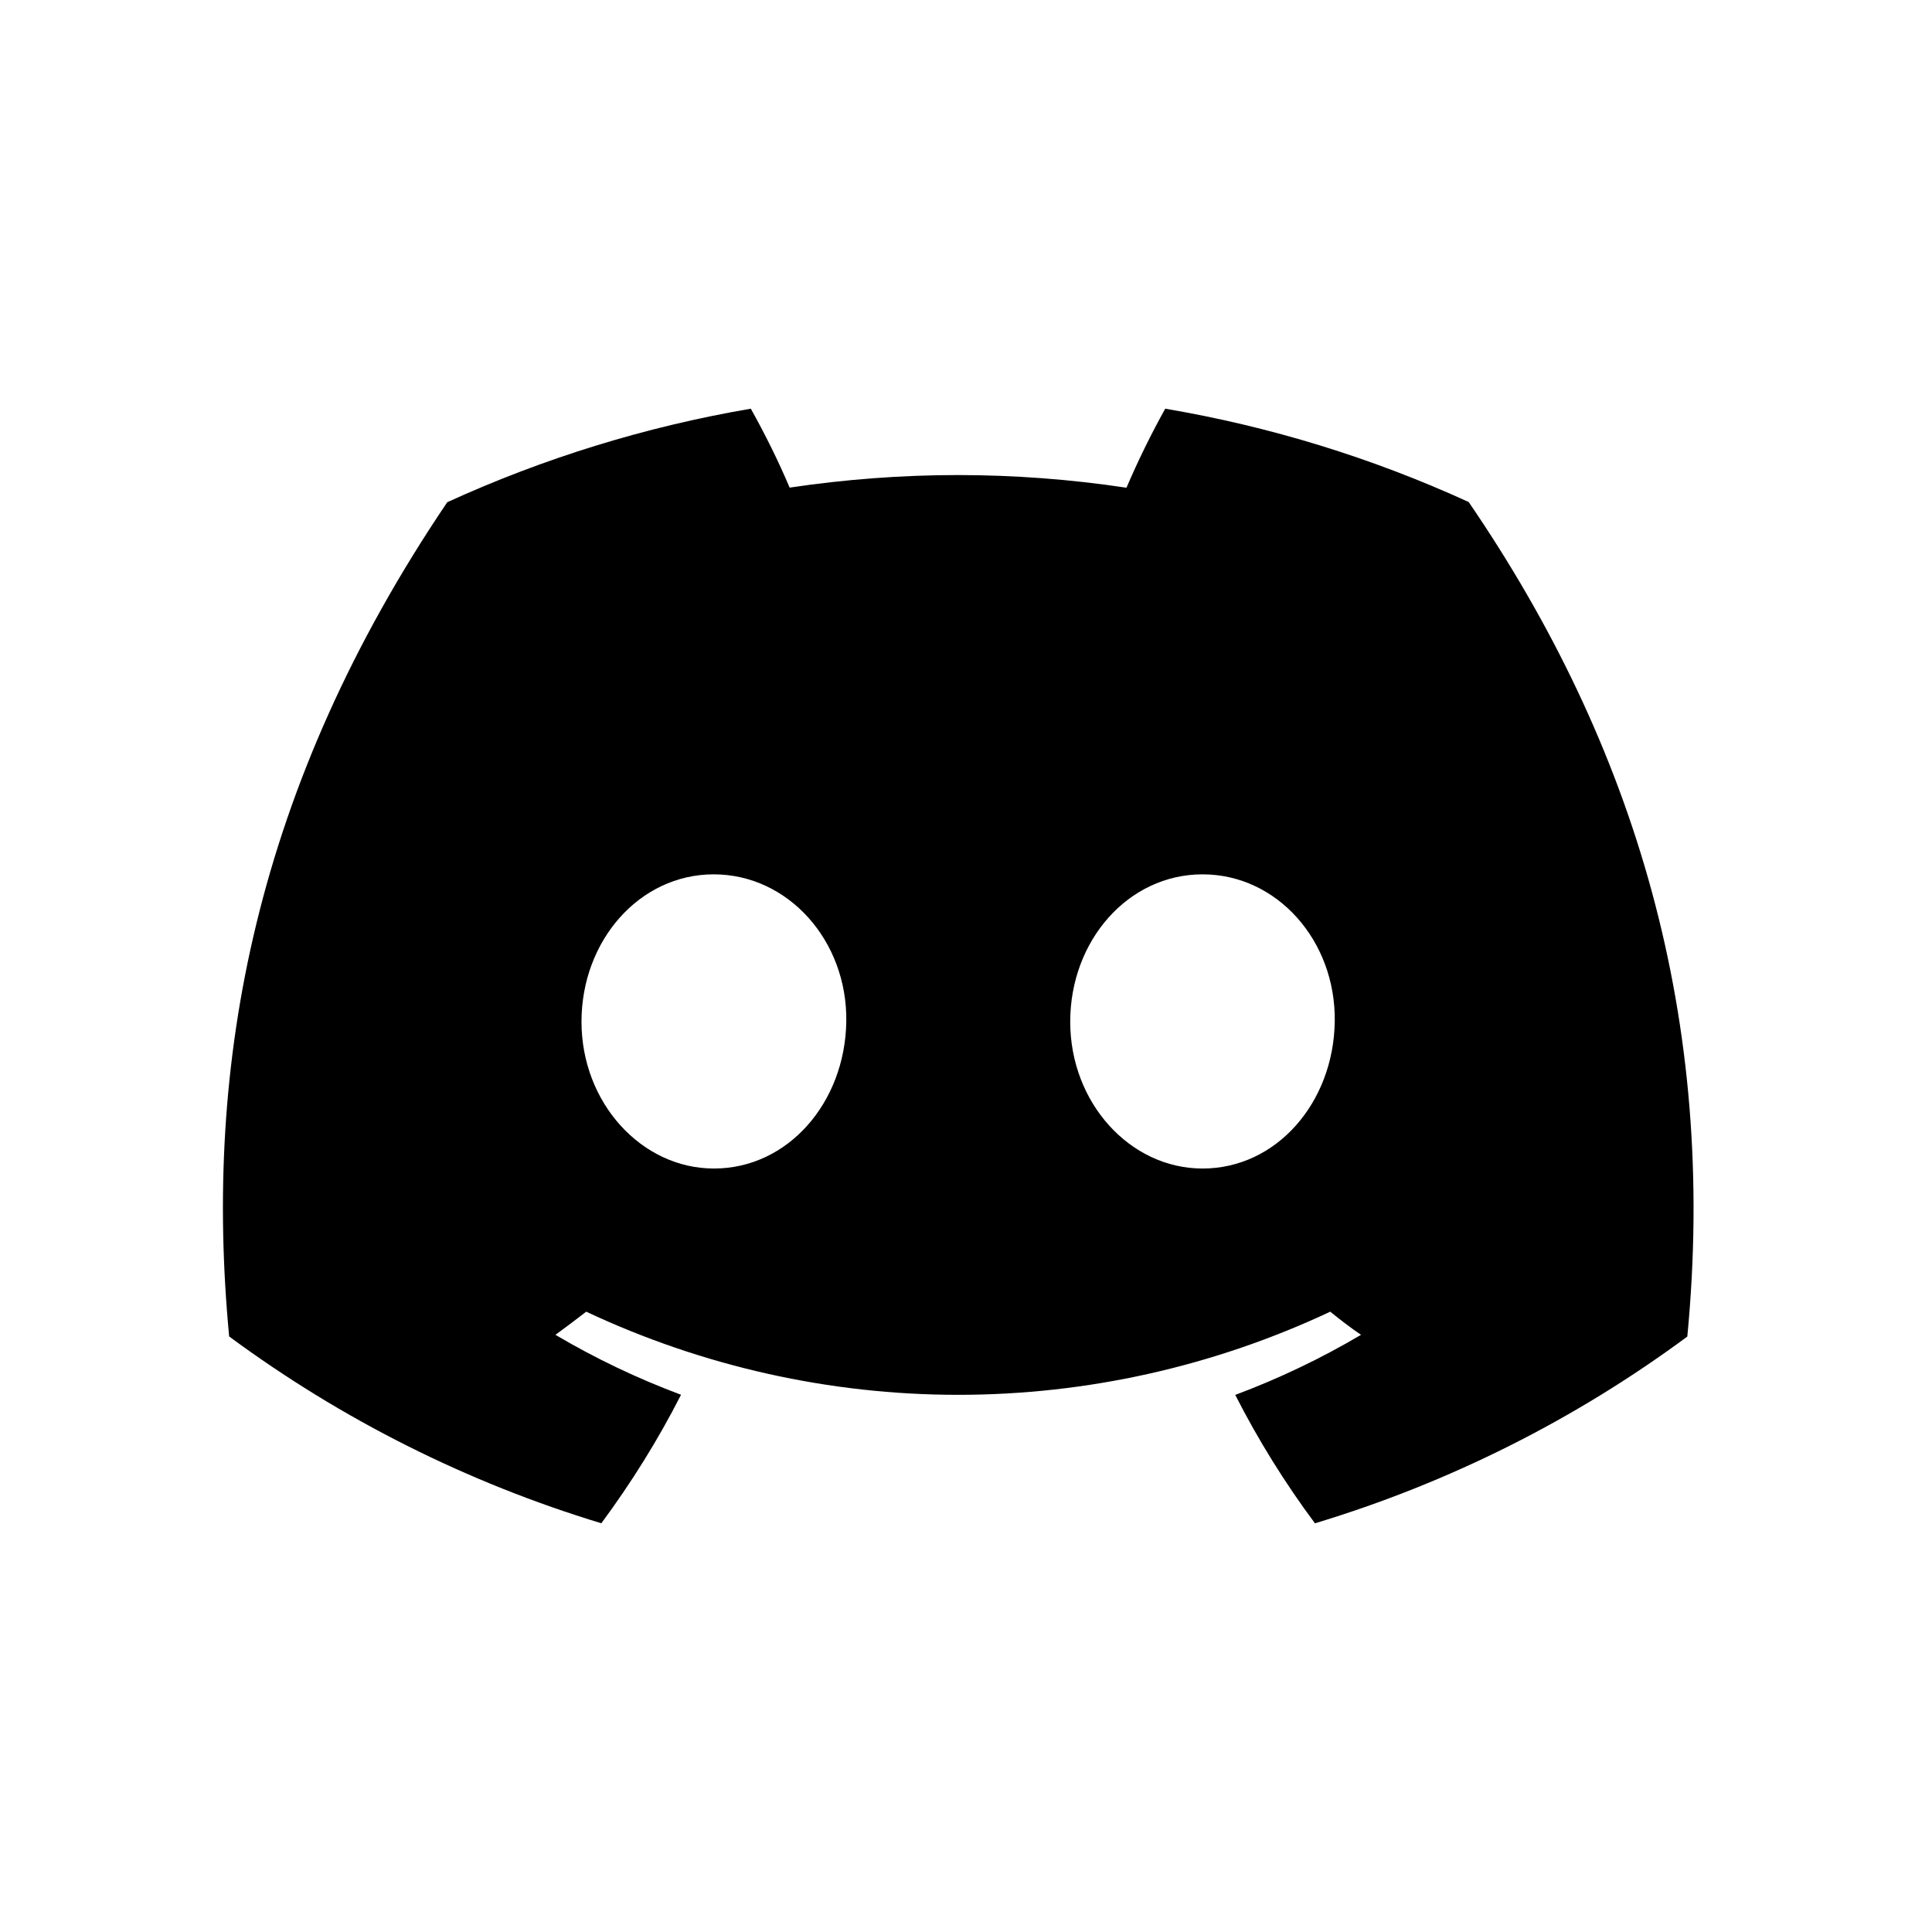 <svg width="52" height="52" viewBox="0 0 52 52" fill="none" xmlns="http://www.w3.org/2000/svg">
<path d="M39.53 13.512C36.929 12.322 34.183 11.478 31.362 11C30.978 11.691 30.63 12.4 30.319 13.127C28.819 12.901 27.304 12.787 25.787 12.786C24.272 12.786 22.75 12.901 21.253 13.124C20.948 12.403 20.593 11.688 20.208 11C17.387 11.482 14.641 12.328 12.038 13.517C6.869 21.164 5.468 28.621 6.168 35.971C9.195 38.207 12.583 39.907 16.185 40.999C16.992 39.908 17.716 38.748 18.33 37.54C17.158 37.103 16.027 36.563 14.95 35.927C15.234 35.721 15.511 35.51 15.778 35.304C18.909 36.775 22.33 37.542 25.791 37.542C29.253 37.542 32.673 36.775 35.804 35.304C36.075 35.525 36.352 35.737 36.632 35.927C35.554 36.564 34.421 37.105 33.247 37.544C33.863 38.754 34.581 39.91 35.392 41C38.997 39.912 42.388 38.212 45.415 35.973L45.414 35.974C46.236 27.45 44.01 20.062 39.53 13.512ZM19.216 31.451C17.264 31.451 15.651 29.679 15.651 27.5C15.651 25.32 17.208 23.533 19.21 23.533C21.212 23.533 22.812 25.32 22.778 27.5C22.743 29.679 21.206 31.451 19.216 31.451ZM32.367 31.451C30.411 31.451 28.805 29.679 28.805 27.5C28.805 25.32 30.362 23.533 32.367 23.533C34.372 23.533 35.959 25.32 35.925 27.5C35.891 29.679 34.356 31.451 32.367 31.451Z" fill="black"/>
</svg>
